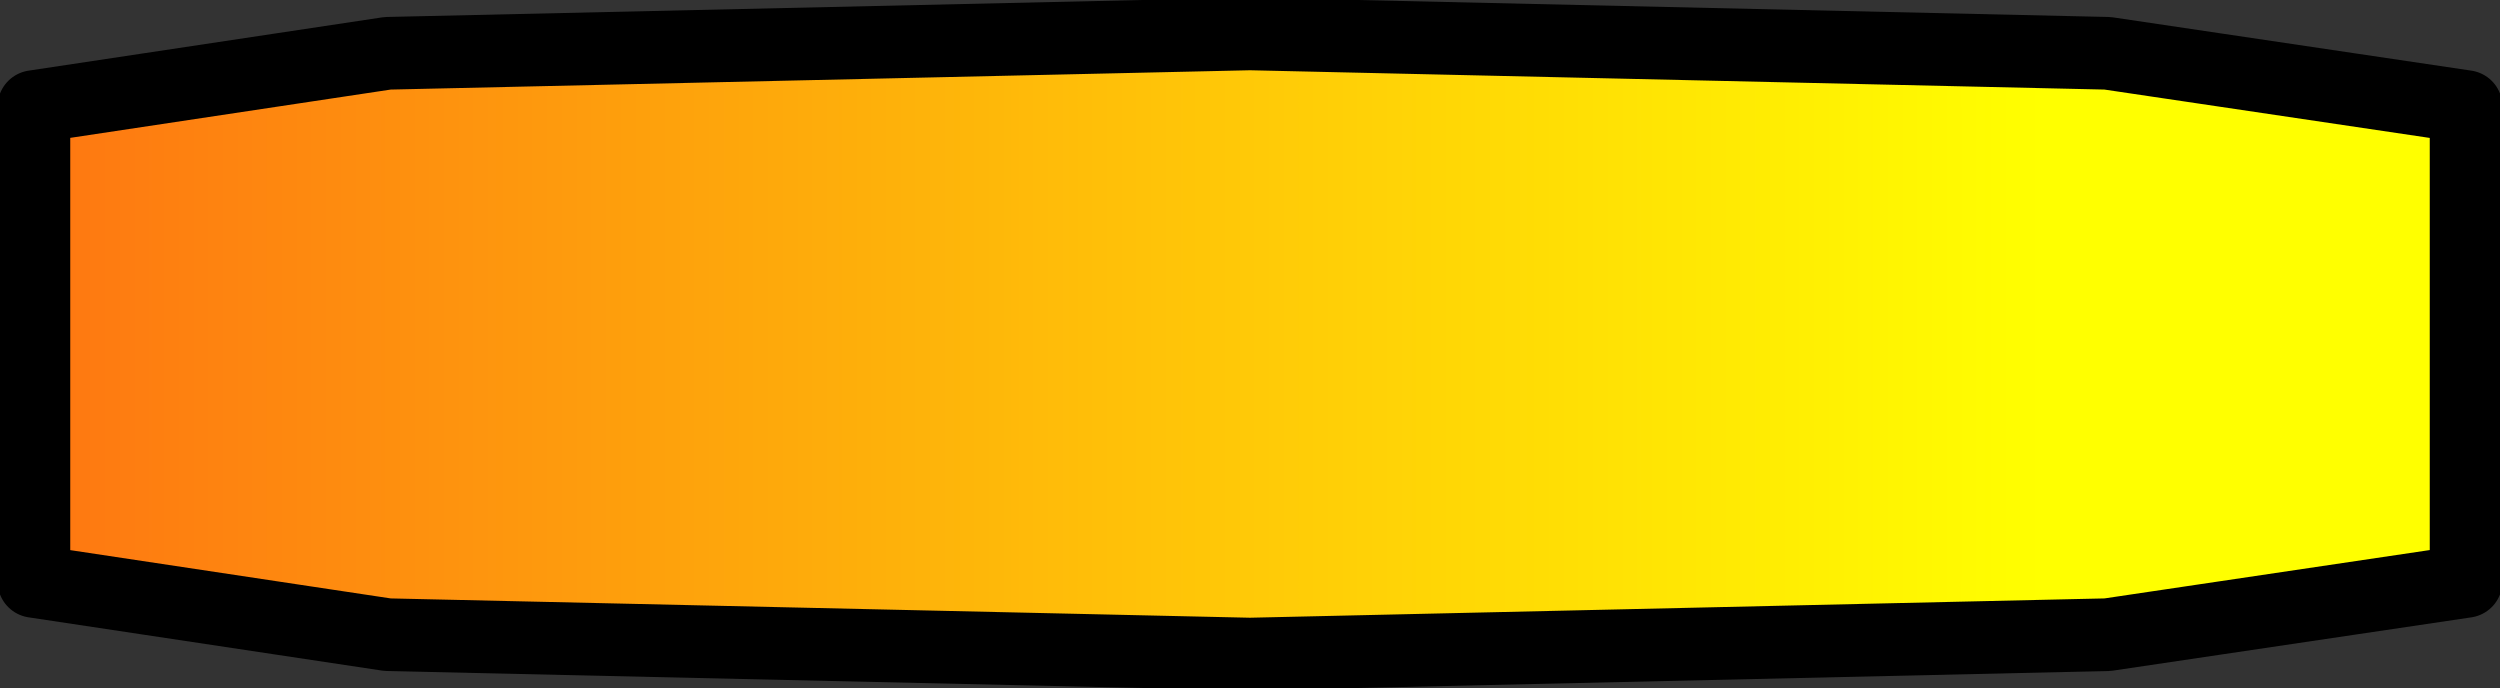 <?xml version="1.0" encoding="UTF-8" standalone="no"?>
<svg xmlns:xlink="http://www.w3.org/1999/xlink" height="7.1px" width="25.8px" xmlns="http://www.w3.org/2000/svg">
  <rect width="100%" height="100%" fill="#333333" stroke="none"/>
  <g transform="matrix(1.0, 0.0, 0.0, 1.0, 12.9, 3.55)">
    <path d="M-12.55 2.45 L-12.55 -2.45 -8.9 -3.0 0.0 -3.2 8.85 -3.0 12.55 -2.45 12.55 2.45 8.85 3.0 0.0 3.2 -8.9 3.0 -12.55 2.45" fill="url(#gradient0)" fill-rule="evenodd" stroke="none"/>
    <path d="M-12.55 2.45 L-8.9 3.0 0.0 3.2 8.85 3.0 12.55 2.45 12.55 -2.45 8.85 -3.0 0.0 -3.2 -8.9 -3.0 -12.55 -2.45 -12.55 2.45 Z" fill="none" stroke="#000000" stroke-linecap="round" stroke-linejoin="round" stroke-width="0.75"/>
  </g>
  <defs>
    <linearGradient gradientTransform="matrix(-0.016, 0.0, 0.0, -0.004, 0.0, 0.0)" gradientUnits="userSpaceOnUse" id="gradient0" spreadMethod="pad" x1="-819.2" x2="819.2">
      <stop offset="0.188" stop-color="#ffff00"/>
      <stop offset="1.0" stop-color="#fe7312"/>
    </linearGradient>
  </defs>
</svg>
